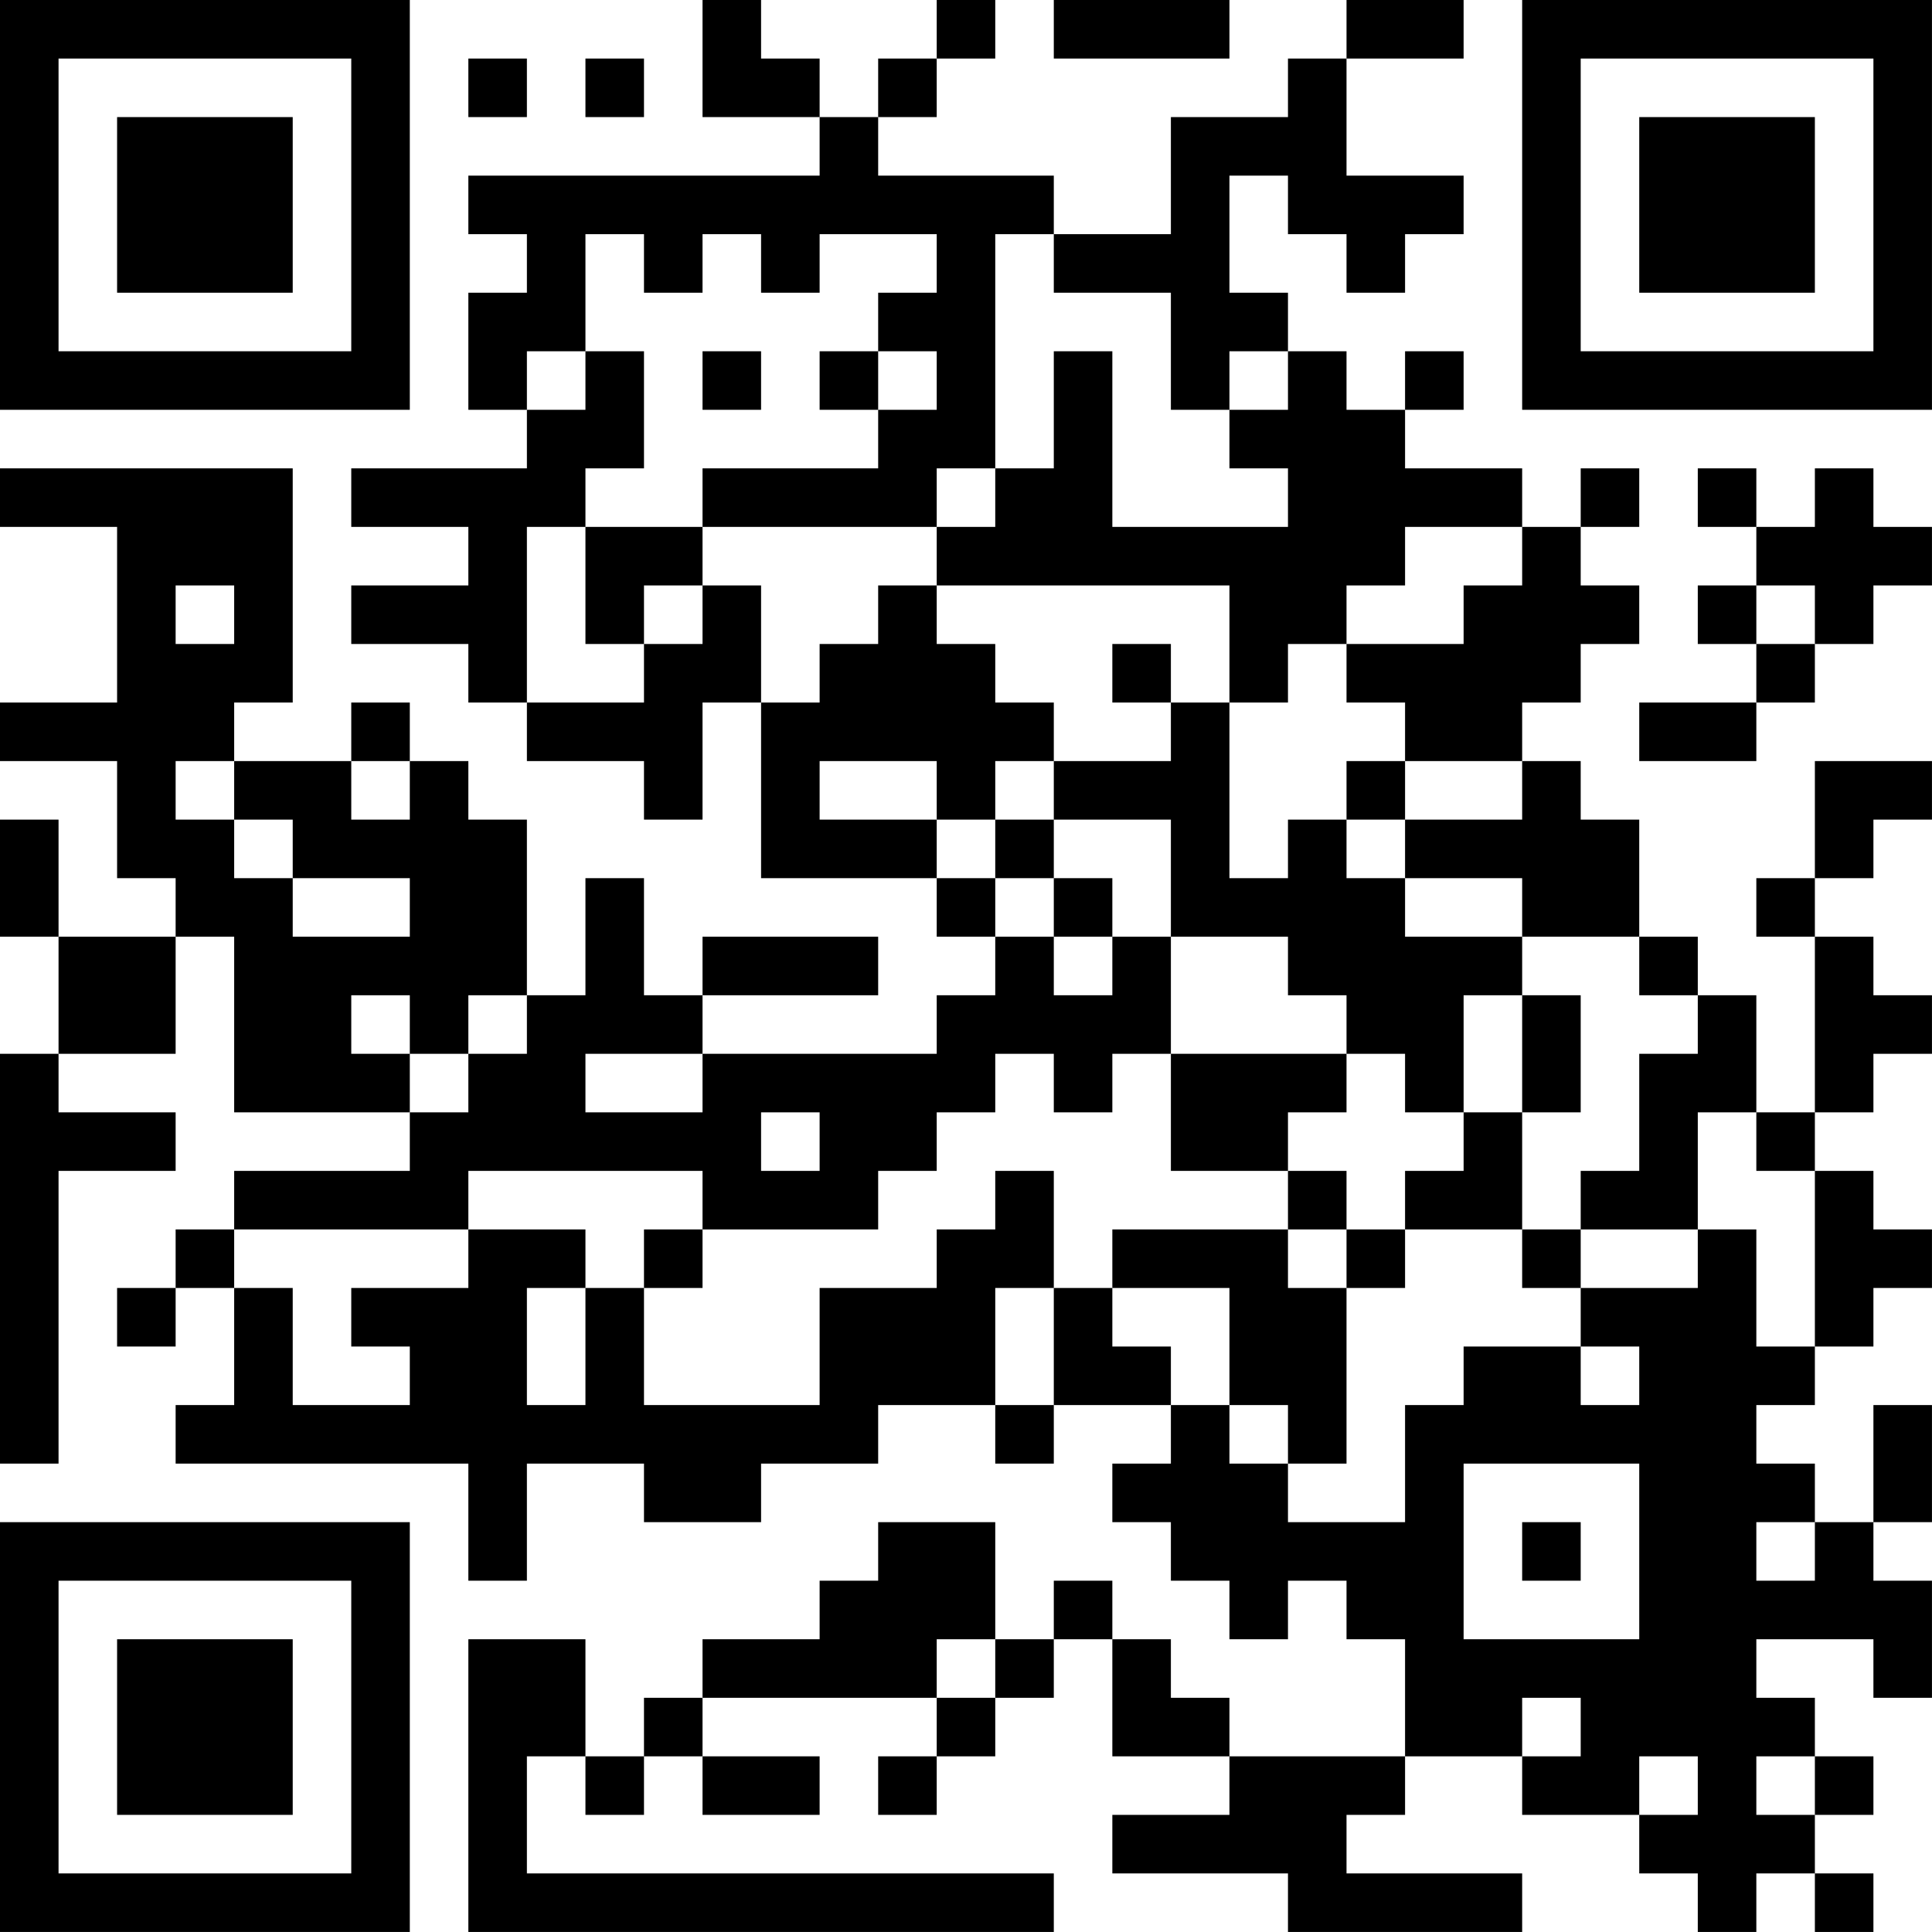 <?xml version="1.0" encoding="UTF-8"?>
<svg xmlns="http://www.w3.org/2000/svg" version="1.1" width="400" height="400" viewBox="0 0 400 400"><rect x="0" y="0" width="400" height="400" fill="#ffffff"/><g transform="scale(12.121)"><g transform="translate(0,0)"><path fill-rule="evenodd" d="M12 0L12 2L14 2L14 3L8 3L8 4L9 4L9 5L8 5L8 7L9 7L9 8L6 8L6 9L8 9L8 10L6 10L6 11L8 11L8 12L9 12L9 13L11 13L11 14L12 14L12 12L13 12L13 15L16 15L16 16L17 16L17 17L16 17L16 18L12 18L12 17L15 17L15 16L12 16L12 17L11 17L11 15L10 15L10 17L9 17L9 14L8 14L8 13L7 13L7 12L6 12L6 13L4 13L4 12L5 12L5 8L0 8L0 9L2 9L2 12L0 12L0 13L2 13L2 15L3 15L3 16L1 16L1 14L0 14L0 16L1 16L1 18L0 18L0 25L1 25L1 20L3 20L3 19L1 19L1 18L3 18L3 16L4 16L4 19L7 19L7 20L4 20L4 21L3 21L3 22L2 22L2 23L3 23L3 22L4 22L4 24L3 24L3 25L8 25L8 27L9 27L9 25L11 25L11 26L13 26L13 25L15 25L15 24L17 24L17 25L18 25L18 24L20 24L20 25L19 25L19 26L20 26L20 27L21 27L21 28L22 28L22 27L23 27L23 28L24 28L24 30L21 30L21 29L20 29L20 28L19 28L19 27L18 27L18 28L17 28L17 26L15 26L15 27L14 27L14 28L12 28L12 29L11 29L11 30L10 30L10 28L8 28L8 33L18 33L18 32L9 32L9 30L10 30L10 31L11 31L11 30L12 30L12 31L14 31L14 30L12 30L12 29L16 29L16 30L15 30L15 31L16 31L16 30L17 30L17 29L18 29L18 28L19 28L19 30L21 30L21 31L19 31L19 32L22 32L22 33L26 33L26 32L23 32L23 31L24 31L24 30L26 30L26 31L28 31L28 32L29 32L29 33L30 33L30 32L31 32L31 33L32 33L32 32L31 32L31 31L32 31L32 30L31 30L31 29L30 29L30 28L32 28L32 29L33 29L33 27L32 27L32 26L33 26L33 24L32 24L32 26L31 26L31 25L30 25L30 24L31 24L31 23L32 23L32 22L33 22L33 21L32 21L32 20L31 20L31 19L32 19L32 18L33 18L33 17L32 17L32 16L31 16L31 15L32 15L32 14L33 14L33 13L31 13L31 15L30 15L30 16L31 16L31 19L30 19L30 17L29 17L29 16L28 16L28 14L27 14L27 13L26 13L26 12L27 12L27 11L28 11L28 10L27 10L27 9L28 9L28 8L27 8L27 9L26 9L26 8L24 8L24 7L25 7L25 6L24 6L24 7L23 7L23 6L22 6L22 5L21 5L21 3L22 3L22 4L23 4L23 5L24 5L24 4L25 4L25 3L23 3L23 1L25 1L25 0L23 0L23 1L22 1L22 2L20 2L20 4L18 4L18 3L15 3L15 2L16 2L16 1L17 1L17 0L16 0L16 1L15 1L15 2L14 2L14 1L13 1L13 0ZM18 0L18 1L21 1L21 0ZM8 1L8 2L9 2L9 1ZM10 1L10 2L11 2L11 1ZM10 4L10 6L9 6L9 7L10 7L10 6L11 6L11 8L10 8L10 9L9 9L9 12L11 12L11 11L12 11L12 10L13 10L13 12L14 12L14 11L15 11L15 10L16 10L16 11L17 11L17 12L18 12L18 13L17 13L17 14L16 14L16 13L14 13L14 14L16 14L16 15L17 15L17 16L18 16L18 17L19 17L19 16L20 16L20 18L19 18L19 19L18 19L18 18L17 18L17 19L16 19L16 20L15 20L15 21L12 21L12 20L8 20L8 21L4 21L4 22L5 22L5 24L7 24L7 23L6 23L6 22L8 22L8 21L10 21L10 22L9 22L9 24L10 24L10 22L11 22L11 24L14 24L14 22L16 22L16 21L17 21L17 20L18 20L18 22L17 22L17 24L18 24L18 22L19 22L19 23L20 23L20 24L21 24L21 25L22 25L22 26L24 26L24 24L25 24L25 23L27 23L27 24L28 24L28 23L27 23L27 22L29 22L29 21L30 21L30 23L31 23L31 20L30 20L30 19L29 19L29 21L27 21L27 20L28 20L28 18L29 18L29 17L28 17L28 16L26 16L26 15L24 15L24 14L26 14L26 13L24 13L24 12L23 12L23 11L25 11L25 10L26 10L26 9L24 9L24 10L23 10L23 11L22 11L22 12L21 12L21 10L16 10L16 9L17 9L17 8L18 8L18 6L19 6L19 9L22 9L22 8L21 8L21 7L22 7L22 6L21 6L21 7L20 7L20 5L18 5L18 4L17 4L17 8L16 8L16 9L12 9L12 8L15 8L15 7L16 7L16 6L15 6L15 5L16 5L16 4L14 4L14 5L13 5L13 4L12 4L12 5L11 5L11 4ZM12 6L12 7L13 7L13 6ZM14 6L14 7L15 7L15 6ZM29 8L29 9L30 9L30 10L29 10L29 11L30 11L30 12L28 12L28 13L30 13L30 12L31 12L31 11L32 11L32 10L33 10L33 9L32 9L32 8L31 8L31 9L30 9L30 8ZM10 9L10 11L11 11L11 10L12 10L12 9ZM3 10L3 11L4 11L4 10ZM30 10L30 11L31 11L31 10ZM19 11L19 12L20 12L20 13L18 13L18 14L17 14L17 15L18 15L18 16L19 16L19 15L18 15L18 14L20 14L20 16L22 16L22 17L23 17L23 18L20 18L20 20L22 20L22 21L19 21L19 22L21 22L21 24L22 24L22 25L23 25L23 22L24 22L24 21L26 21L26 22L27 22L27 21L26 21L26 19L27 19L27 17L26 17L26 16L24 16L24 15L23 15L23 14L24 14L24 13L23 13L23 14L22 14L22 15L21 15L21 12L20 12L20 11ZM3 13L3 14L4 14L4 15L5 15L5 16L7 16L7 15L5 15L5 14L4 14L4 13ZM6 13L6 14L7 14L7 13ZM6 17L6 18L7 18L7 19L8 19L8 18L9 18L9 17L8 17L8 18L7 18L7 17ZM25 17L25 19L24 19L24 18L23 18L23 19L22 19L22 20L23 20L23 21L22 21L22 22L23 22L23 21L24 21L24 20L25 20L25 19L26 19L26 17ZM10 18L10 19L12 19L12 18ZM13 19L13 20L14 20L14 19ZM11 21L11 22L12 22L12 21ZM25 25L25 28L28 28L28 25ZM26 26L26 27L27 27L27 26ZM30 26L30 27L31 27L31 26ZM16 28L16 29L17 29L17 28ZM26 29L26 30L27 30L27 29ZM28 30L28 31L29 31L29 30ZM30 30L30 31L31 31L31 30ZM0 0L0 7L7 7L7 0ZM1 1L1 6L6 6L6 1ZM2 2L2 5L5 5L5 2ZM26 0L26 7L33 7L33 0ZM27 1L27 6L32 6L32 1ZM28 2L28 5L31 5L31 2ZM0 26L0 33L7 33L7 26ZM1 27L1 32L6 32L6 27ZM2 28L2 31L5 31L5 28Z" fill="#000000"/></g></g></svg>
